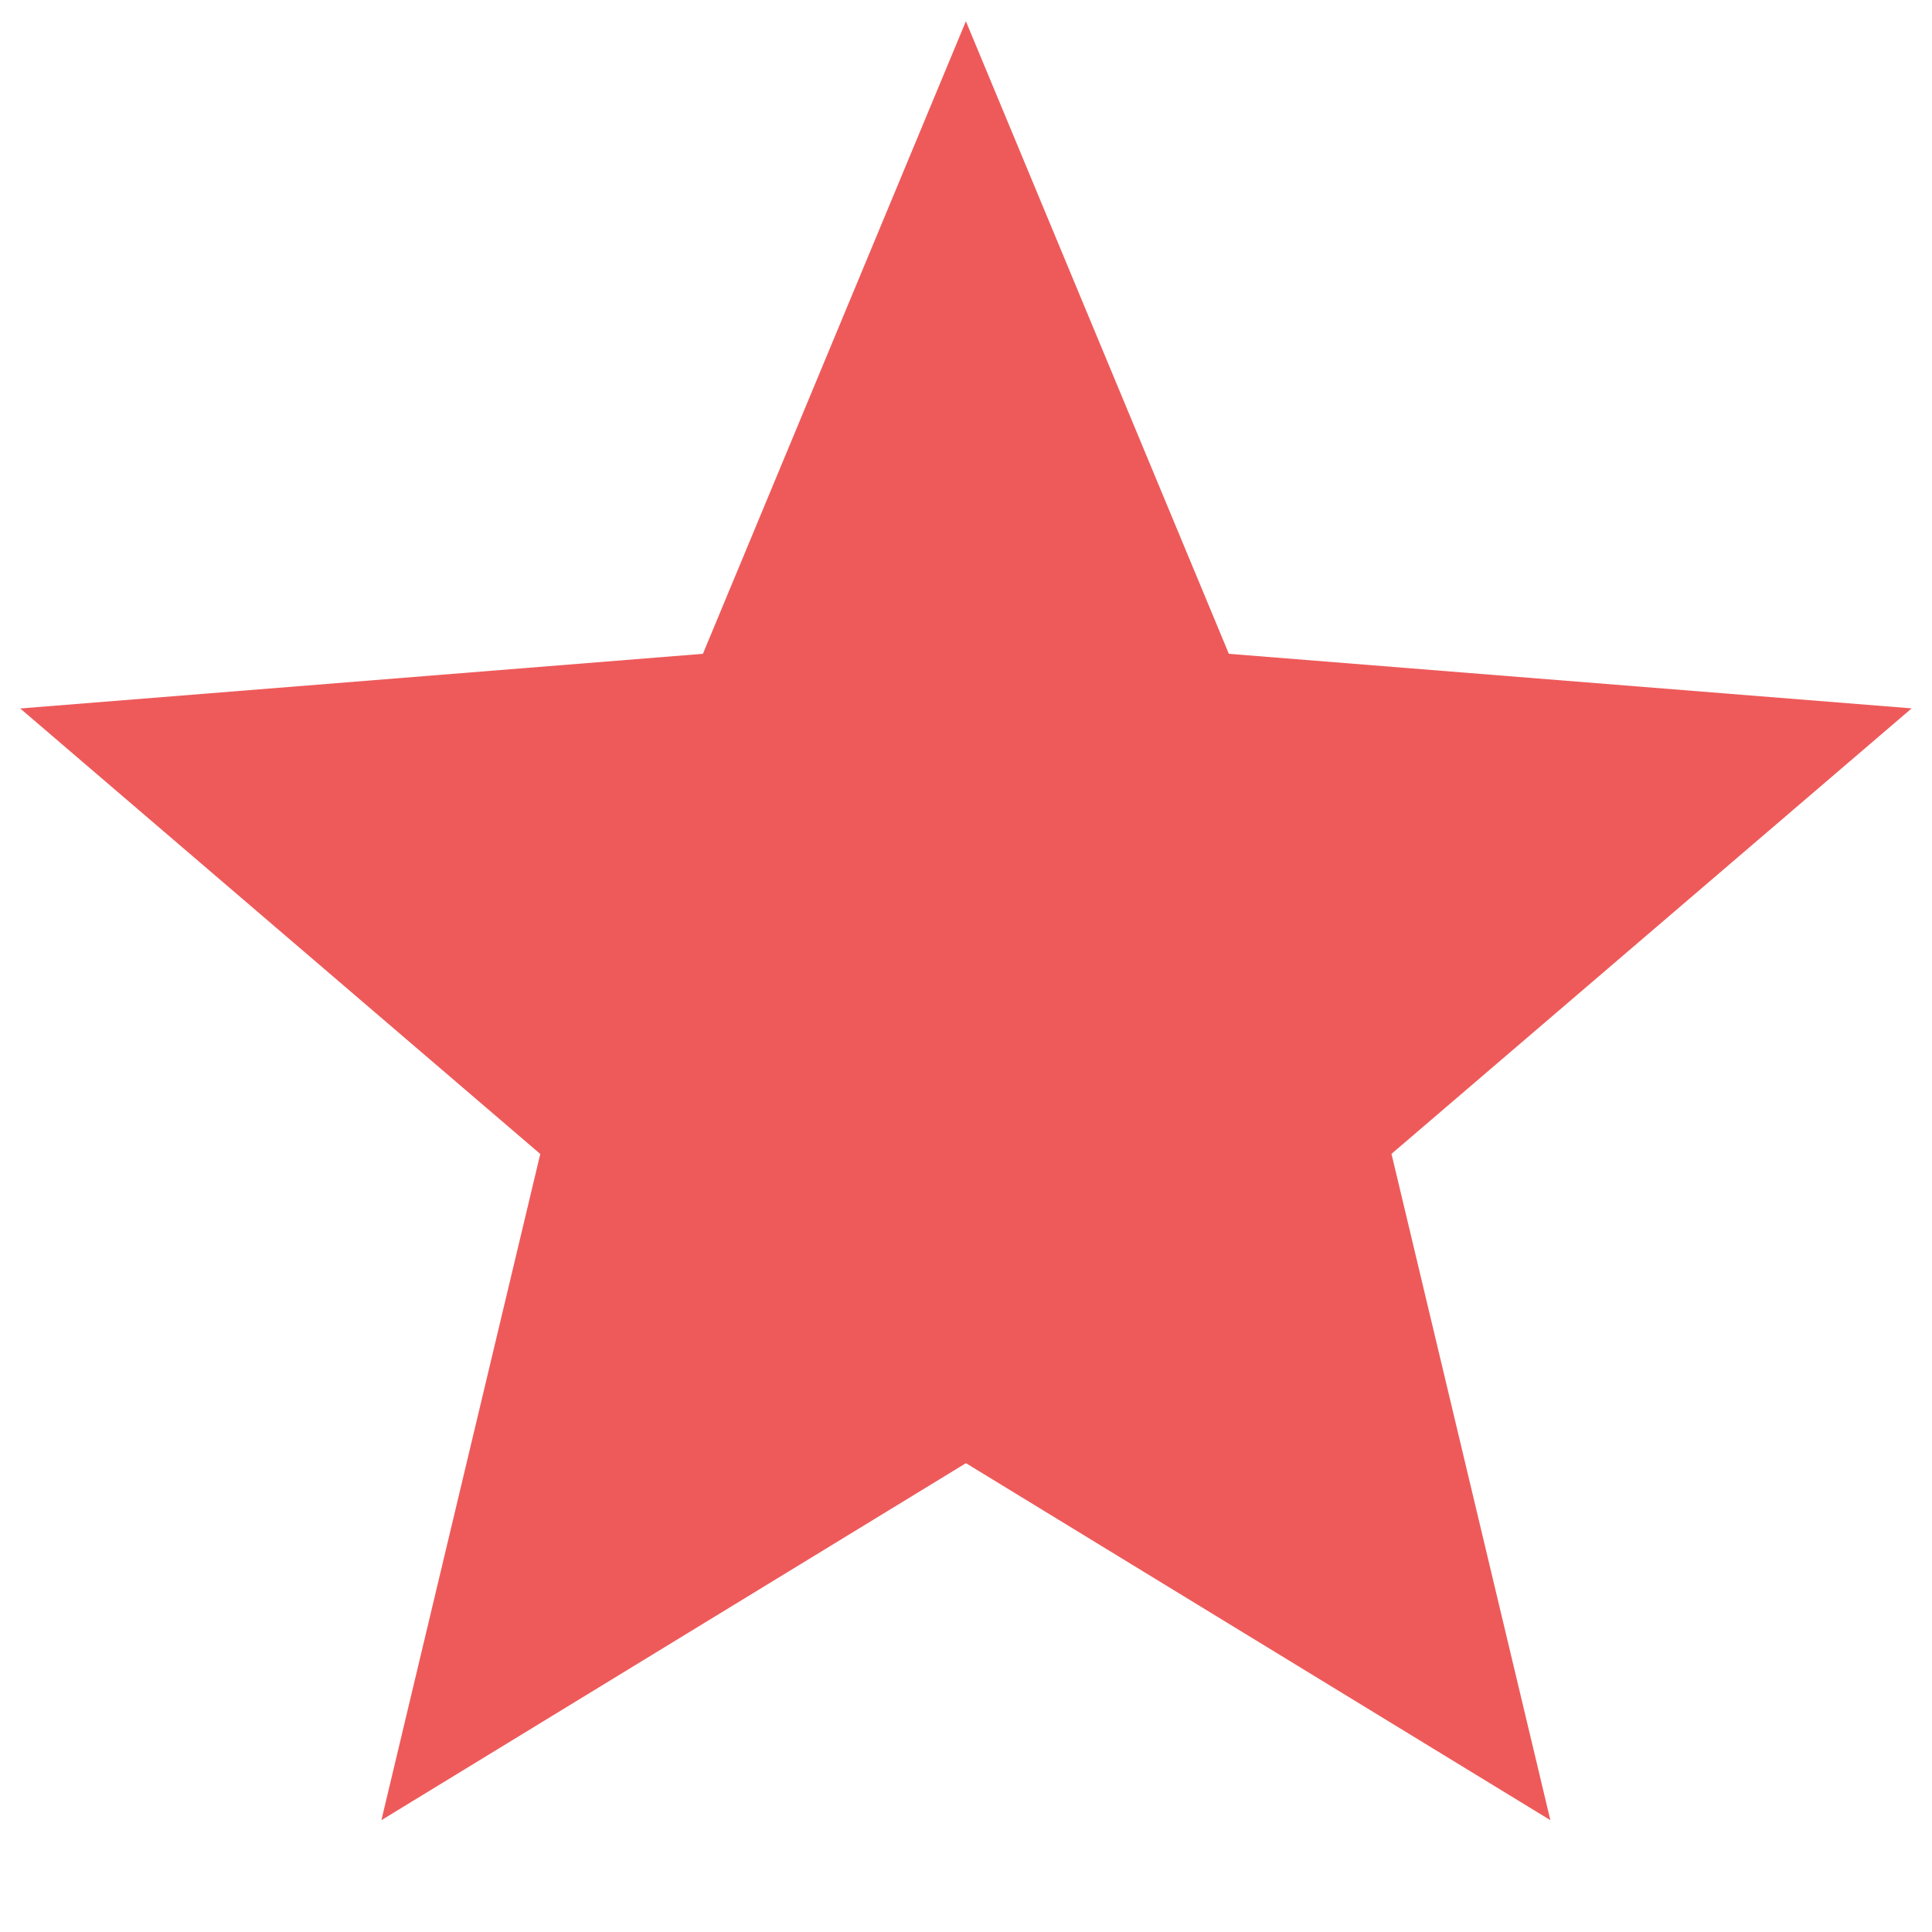 <svg width="17" height="17" fill="none" xmlns="http://www.w3.org/2000/svg"><path d="M8.499 12.875l-5.143 3.141 1.398-5.862-4.576-3.92 6.007-.481L8.499.187l2.314 5.566 6.008.48-4.577 3.92 1.398 5.863L8.5 12.875z" fill="#EE5A5A"/></svg>